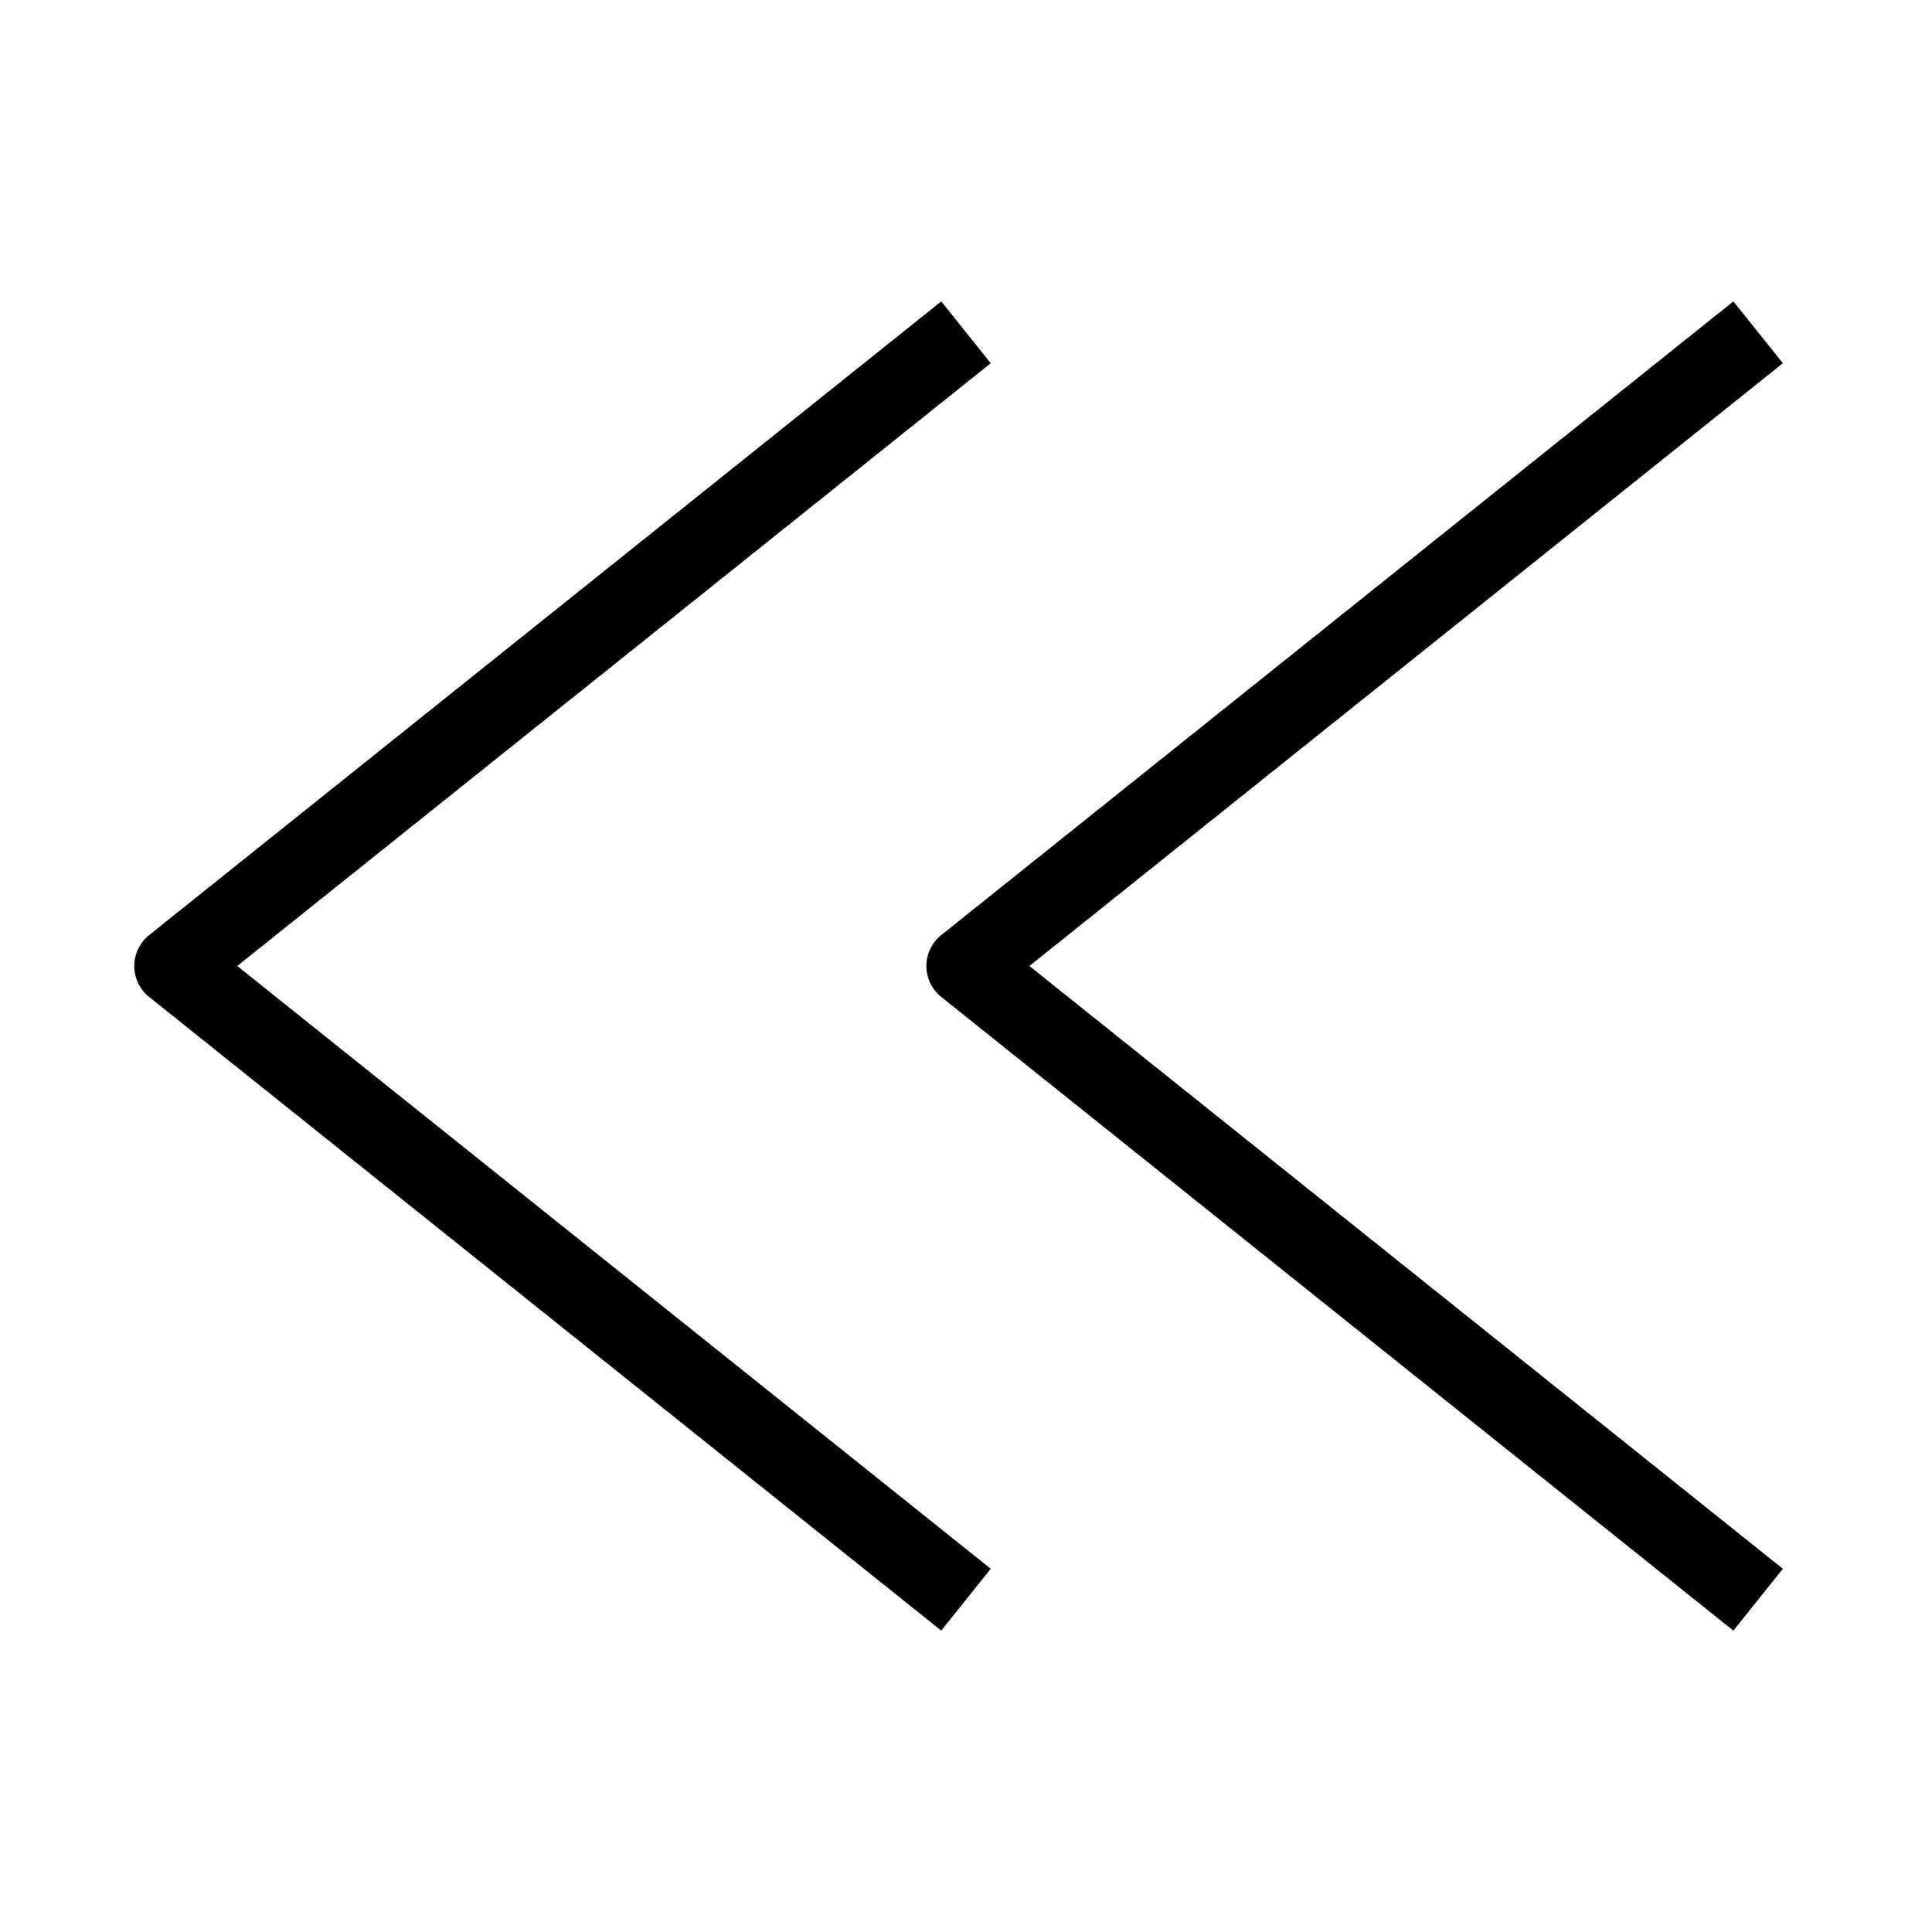 <?xml version="1.0" encoding="UTF-8"?>
<!-- Uploaded to: ICON Repo, www.svgrepo.com, Generator: ICON Repo Mixer Tools -->
<svg fill="#000000" width="800px" height="800px" version="1.1" viewBox="144 144 512 512" xmlns="http://www.w3.org/2000/svg">
 <g fill-rule="evenodd">
  <path d="m603.36 223.87-209.92 167.94c-2.492 1.988-3.938 5.004-3.938 8.195 0 3.188 1.445 6.203 3.938 8.195l209.92 167.93 13.113-16.391-199.68-159.74 199.68-159.74z"/>
  <path d="m393.44 223.87-209.92 167.94c-2.488 1.988-3.938 5.004-3.938 8.195 0 3.188 1.449 6.203 3.938 8.195l209.92 167.93 13.113-16.391-199.68-159.74 199.68-159.74z"/>
 </g>
</svg>